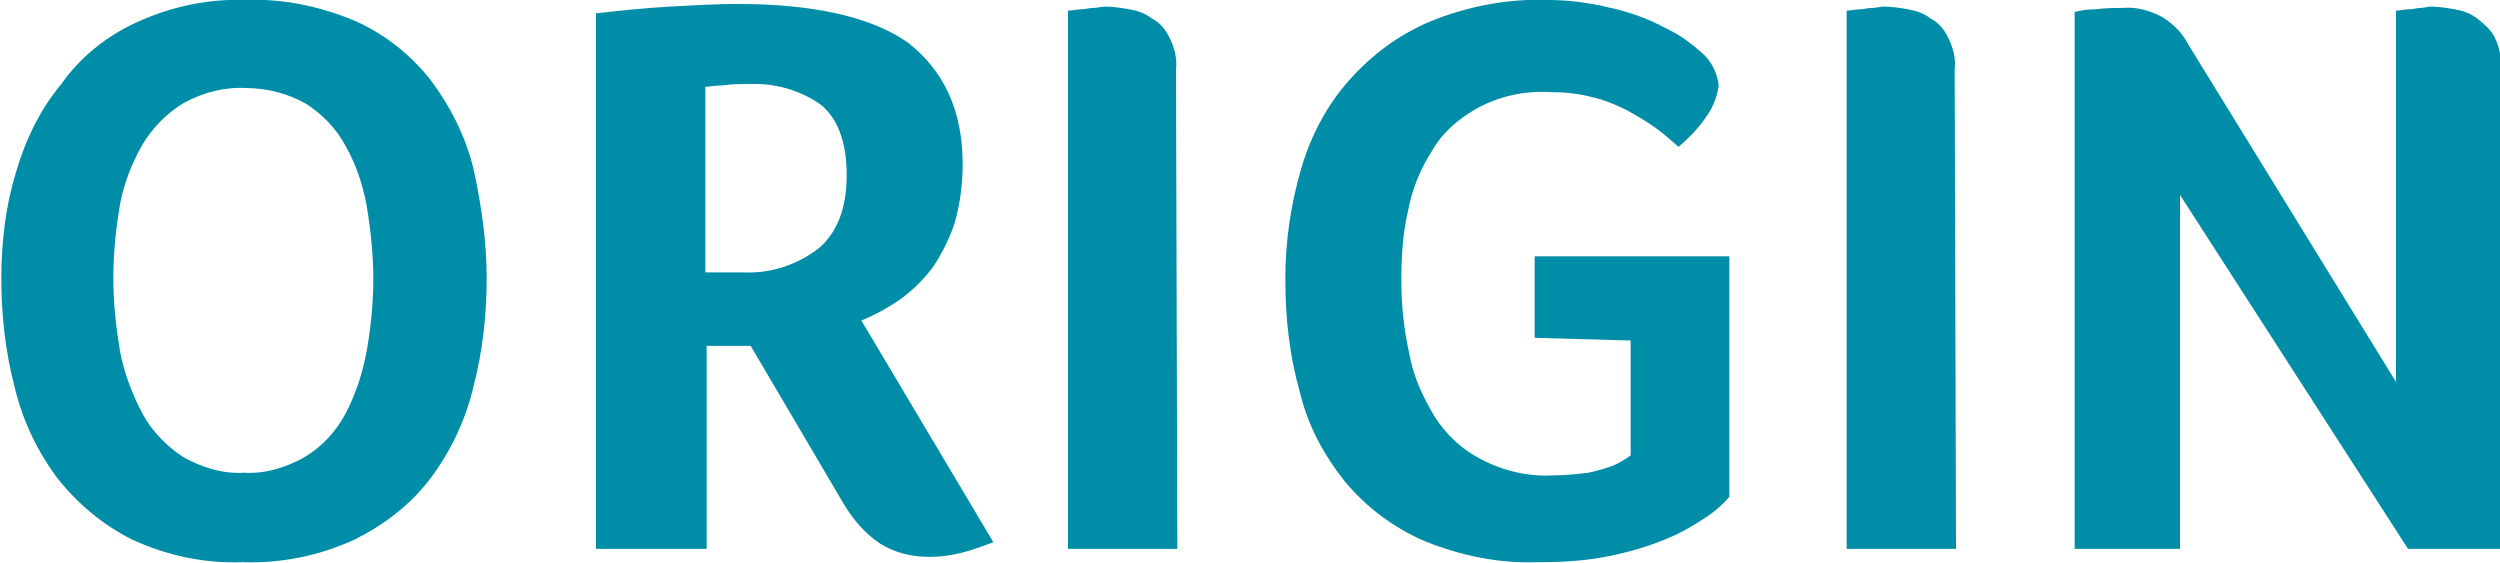 <svg enable-background="new 0 0 111 25" height="25" viewBox="0 0 111 25" width="111" xmlns="http://www.w3.org/2000/svg"><g fill="#008da8" transform="matrix(.592 0 0 .593 -0 -.003)"><path d="m36.5 20.8c0 2.8-.3 5.5-1 8.2-.6 2.5-1.7 4.8-3.2 6.8s-3.5 3.5-5.7 4.6c-2.6 1.2-5.5 1.8-8.4 1.7-2.9.1-5.7-.5-8.3-1.7-2.2-1.1-4.1-2.7-5.6-4.6-1.5-2-2.6-4.3-3.2-6.8-.7-2.7-1-5.4-1-8.1s.3-5.4 1.1-8c.7-2.4 1.8-4.7 3.4-6.6 1.4-2 3.4-3.6 5.6-4.6 2.6-1.2 5.4-1.8 8.3-1.7 2.8-.1 5.6.5 8.2 1.6 2.2 1 4.1 2.5 5.6 4.4 1.5 2 2.6 4.2 3.2 6.6.6 2.7 1 5.5 1 8.2zm-8.5.1c0-1.8-.2-3.7-.5-5.5-.3-1.6-.8-3.1-1.6-4.5-.7-1.3-1.7-2.3-2.9-3.1-1.4-.8-3-1.2-4.5-1.2-1.6-.1-3.2.3-4.7 1.1-1.3.8-2.3 1.8-3.1 3.1-.8 1.4-1.4 2.9-1.7 4.5-.3 1.8-.5 3.6-.5 5.5s.2 3.7.5 5.5c.3 1.6.9 3.2 1.7 4.7.7 1.3 1.8 2.4 3 3.2 1.4.8 3 1.3 4.6 1.2 1.6.1 3.2-.4 4.6-1.2 1.3-.8 2.3-1.9 3-3.2.8-1.5 1.3-3.1 1.6-4.7.3-1.7.5-3.6.5-5.4z"/><path d="m72.2 12.3c0 1.5-.2 3-.6 4.4-.4 1.2-1 2.4-1.7 3.4-.7.9-1.5 1.7-2.5 2.4-.9.6-1.8 1.1-2.8 1.5l9.9 16.6c-.8.3-1.6.6-2.4.8s-1.6.3-2.4.3c-1.3 0-2.6-.3-3.7-1-1.2-.8-2.1-1.9-2.8-3.1l-6.9-11.7h-3.3v15.2h-8.3v-40.1c1.8-.2 3.7-.4 5.5-.5s3.6-.2 5.1-.2c5.8 0 10.1 1 12.8 2.9 2.7 2.1 4.1 5.1 4.1 9.1zm-8.7.8c0-2.5-.7-4.3-2-5.3-1.6-1.1-3.5-1.6-5.4-1.5-.7 0-1.3 0-1.9.1-.5 0-1 .1-1.3.1v13.9h2.8c2 .1 4-.5 5.7-1.8 1.4-1.2 2.1-3 2.1-5.5z"/><path d="m88.3 41.1h-8.2v-40.3c.3 0 .7-.1 1-.1s.6-.1.9-.1.6-.1.9-.1c.6 0 1.2.1 1.8.2s1.2.3 1.7.7c.6.3 1 .8 1.3 1.4.4.8.6 1.6.5 2.4z"/><path d="m115.1 25.3v-6.1h14.6v18c-.5.6-1.1 1.1-1.7 1.5-.9.6-1.9 1.2-2.9 1.6-1.4.6-2.8 1-4.2 1.3-1.9.4-3.7.5-5.6.5-2.9.1-5.8-.5-8.5-1.6-2.3-1-4.3-2.5-5.9-4.4-1.6-2-2.8-4.2-3.4-6.7-.8-2.8-1.1-5.6-1.1-8.5 0-2.8.4-5.6 1.2-8.3.7-2.4 1.9-4.7 3.6-6.6s3.7-3.4 6.1-4.4c2.7-1.1 5.7-1.7 8.7-1.6 1.6 0 3.2.2 4.8.6 1.4.3 2.8.8 4.1 1.5 1.1.5 2 1.2 2.9 2 .6.6 1 1.4 1.1 2.3-.1.8-.4 1.6-.9 2.3-.6.9-1.3 1.6-2.1 2.3-.5-.4-1-.9-1.7-1.4s-1.4-.9-2.1-1.3c-.8-.4-1.7-.8-2.6-1-1.1-.3-2.2-.4-3.3-.4-1.9-.1-3.7.3-5.4 1.2-1.4.8-2.6 1.8-3.4 3.2-.9 1.4-1.5 2.9-1.8 4.5-.4 1.7-.5 3.5-.5 5.2 0 1.9.2 3.7.6 5.5.3 1.7 1 3.2 1.9 4.7.9 1.4 2.1 2.5 3.5 3.2 1.7.9 3.6 1.3 5.4 1.2.9 0 1.8-.1 2.6-.2.6-.1 1.2-.3 1.8-.5.5-.2 1-.5 1.4-.8v-8.6z"/><path d="m146.7 41.1h-8.2v-40.3c.3 0 .7-.1 1-.1s.6-.1.9-.1.6-.1.9-.1c.6 0 1.2.1 1.8.2s1.2.3 1.7.7c.6.3 1 .8 1.3 1.4.4.8.6 1.6.5 2.4z"/><path d="m179.7 28.6v-27.8c.3 0 .6-.1 1-.1.3 0 .6-.1.8-.1.3 0 .6-.1.8-.1.6 0 1.2.1 1.8.2s1.2.3 1.7.7 1 .8 1.3 1.4c.4.8.5 1.6.5 2.4v35.9h-7l-17.1-26.5v26.5h-7.9v-40.2c.4-.1.9-.2 1.6-.2.7-.1 1.4-.1 2-.1 1-.1 2.1.2 3 .7.8.5 1.5 1.2 1.9 2z"/></g></svg>